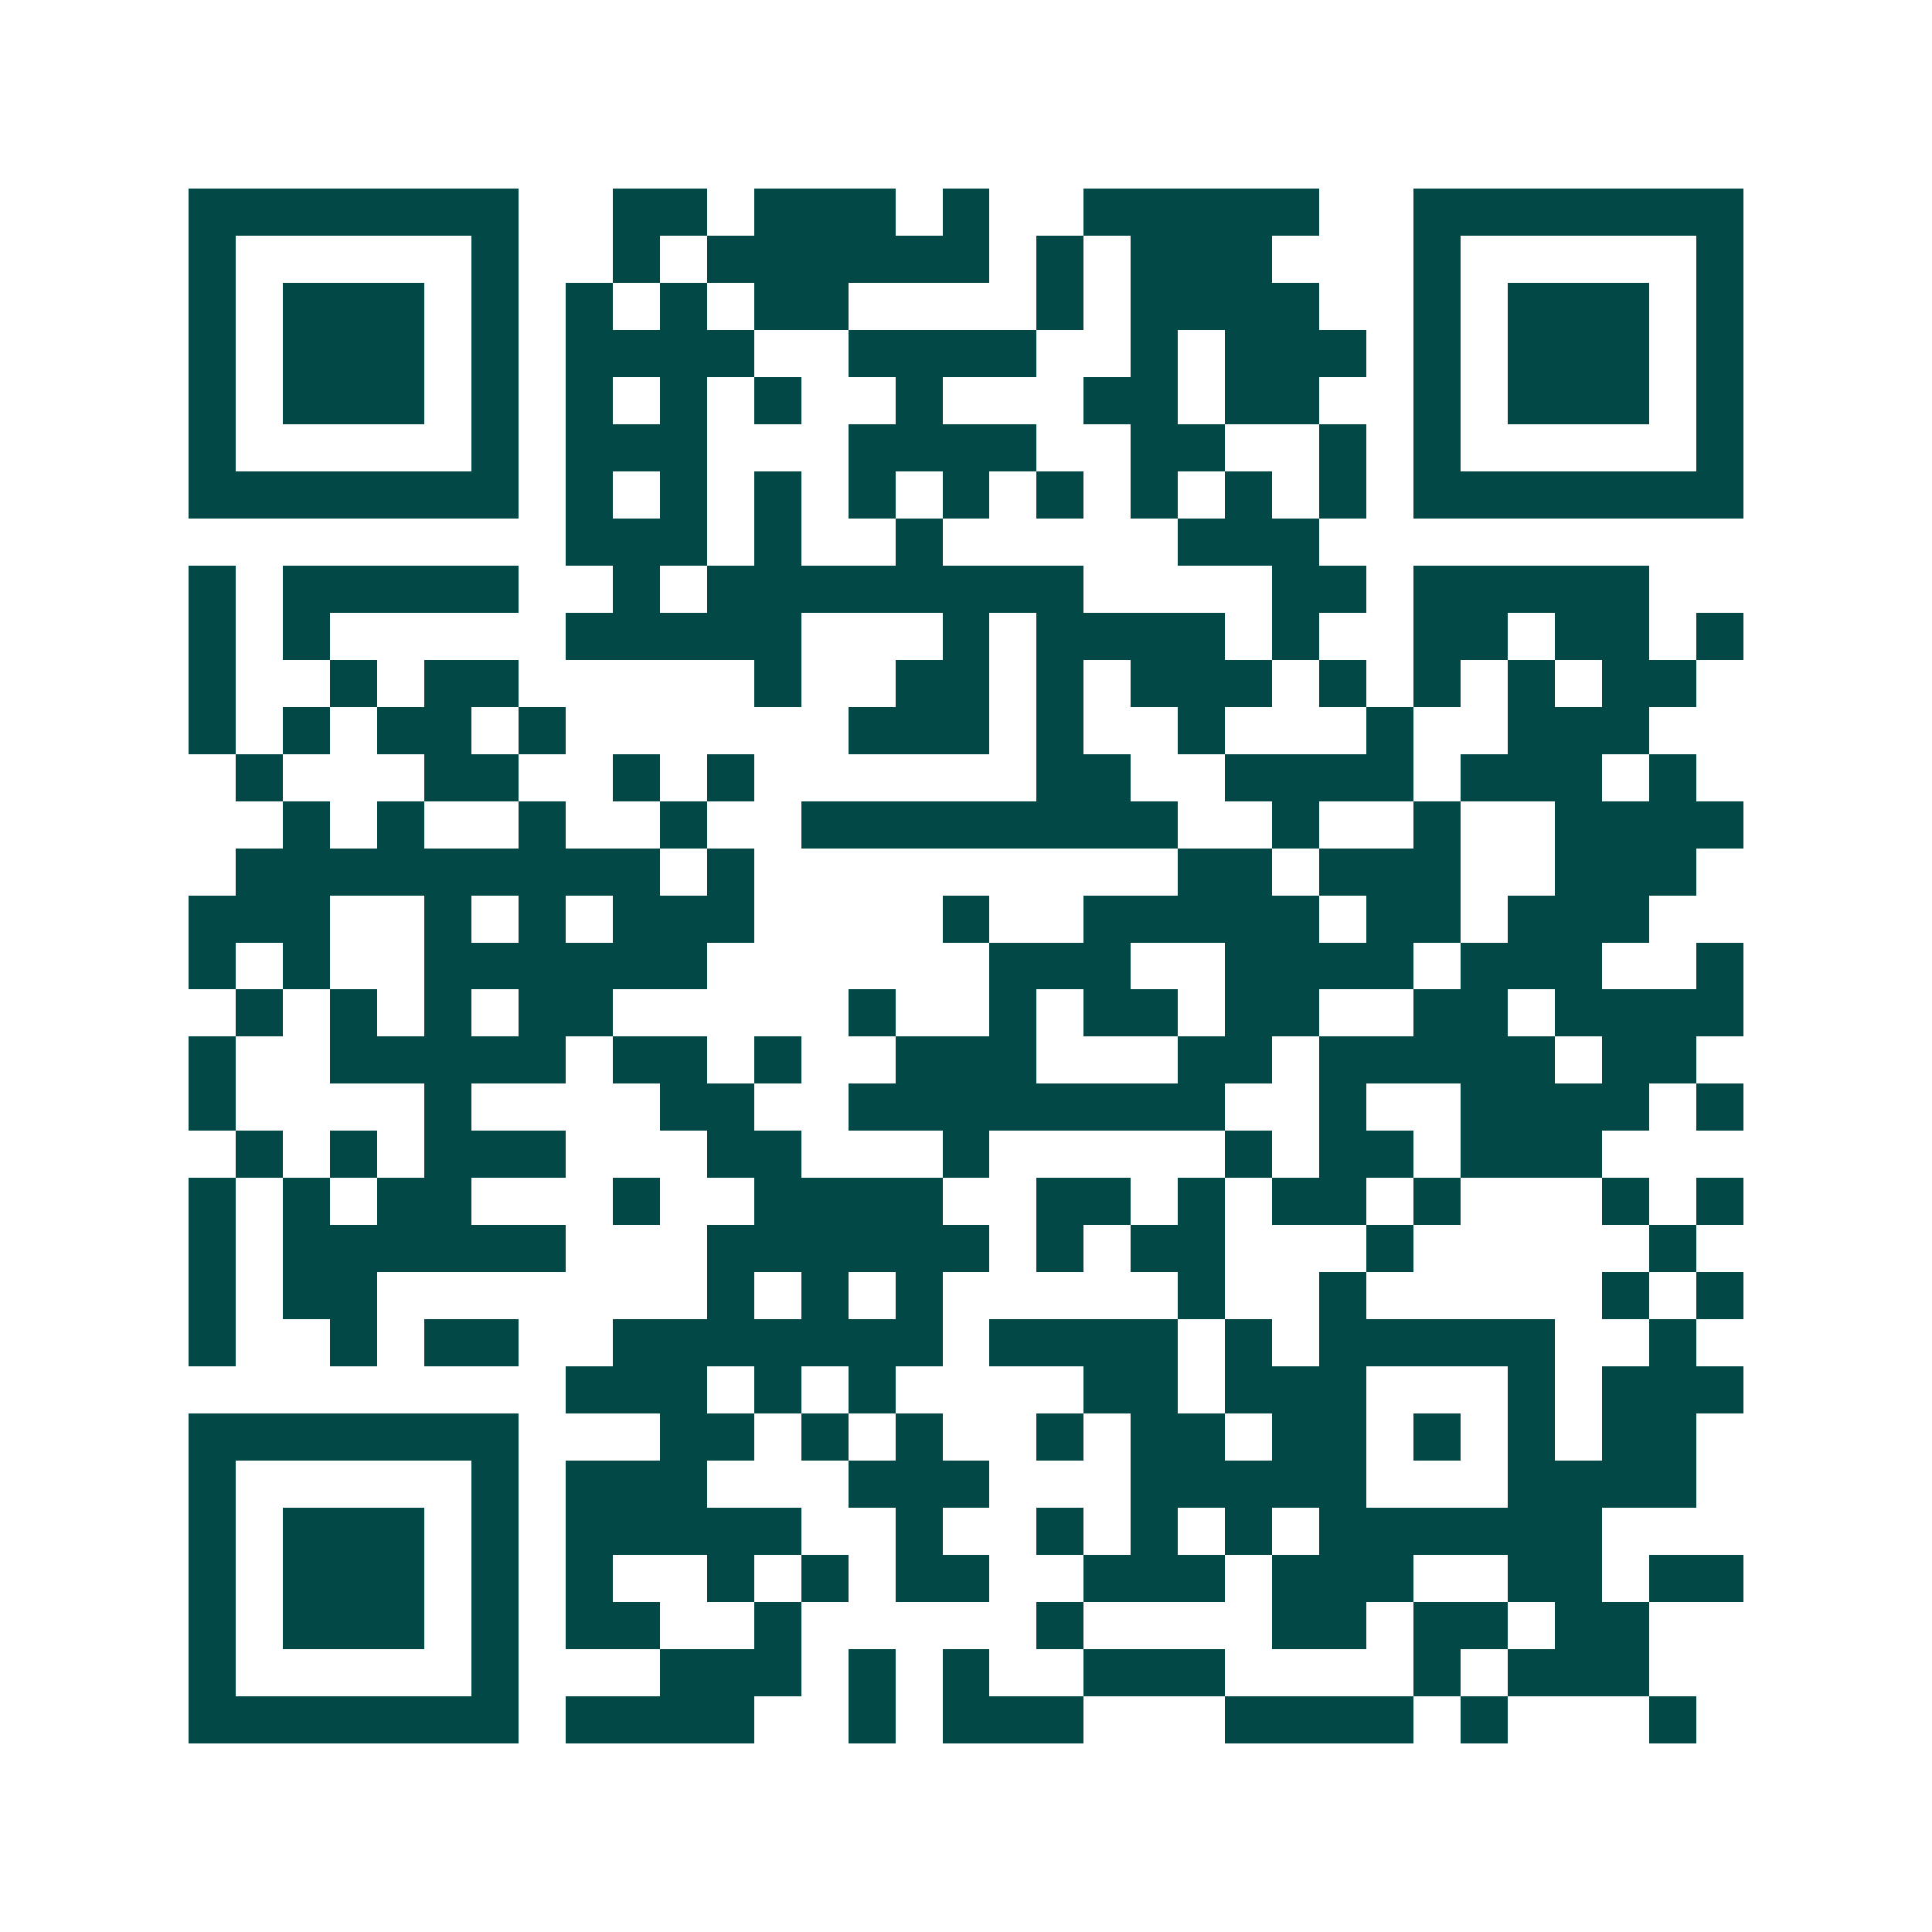 <svg xmlns="http://www.w3.org/2000/svg" width="200" height="200" viewBox="0 0 41 41" shape-rendering="crispEdges"><path fill="#ffffff" d="M0 0h41v41H0z"/><path stroke="#014847" d="M4 4.5h7m2 0h2m1 0h3m1 0h1m2 0h5m2 0h7M4 5.5h1m5 0h1m2 0h1m1 0h6m1 0h1m1 0h3m3 0h1m5 0h1M4 6.5h1m1 0h3m1 0h1m1 0h1m1 0h1m1 0h2m4 0h1m1 0h4m2 0h1m1 0h3m1 0h1M4 7.5h1m1 0h3m1 0h1m1 0h4m2 0h4m2 0h1m1 0h3m1 0h1m1 0h3m1 0h1M4 8.5h1m1 0h3m1 0h1m1 0h1m1 0h1m1 0h1m2 0h1m3 0h2m1 0h2m2 0h1m1 0h3m1 0h1M4 9.5h1m5 0h1m1 0h3m3 0h4m2 0h2m2 0h1m1 0h1m5 0h1M4 10.5h7m1 0h1m1 0h1m1 0h1m1 0h1m1 0h1m1 0h1m1 0h1m1 0h1m1 0h1m1 0h7M12 11.5h3m1 0h1m2 0h1m5 0h3M4 12.5h1m1 0h5m2 0h1m1 0h8m4 0h2m1 0h5M4 13.5h1m1 0h1m5 0h5m3 0h1m1 0h4m1 0h1m2 0h2m1 0h2m1 0h1M4 14.5h1m2 0h1m1 0h2m5 0h1m2 0h2m1 0h1m1 0h3m1 0h1m1 0h1m1 0h1m1 0h2M4 15.5h1m1 0h1m1 0h2m1 0h1m6 0h3m1 0h1m2 0h1m3 0h1m2 0h3M5 16.5h1m3 0h2m2 0h1m1 0h1m6 0h2m2 0h4m1 0h3m1 0h1M6 17.5h1m1 0h1m2 0h1m2 0h1m2 0h8m2 0h1m2 0h1m2 0h4M5 18.5h9m1 0h1m9 0h2m1 0h3m2 0h3M4 19.5h3m2 0h1m1 0h1m1 0h3m4 0h1m2 0h5m1 0h2m1 0h3M4 20.5h1m1 0h1m2 0h6m6 0h3m2 0h4m1 0h3m2 0h1M5 21.5h1m1 0h1m1 0h1m1 0h2m5 0h1m2 0h1m1 0h2m1 0h2m2 0h2m1 0h4M4 22.5h1m2 0h5m1 0h2m1 0h1m2 0h3m3 0h2m1 0h5m1 0h2M4 23.5h1m4 0h1m4 0h2m2 0h8m2 0h1m2 0h4m1 0h1M5 24.5h1m1 0h1m1 0h3m3 0h2m3 0h1m5 0h1m1 0h2m1 0h3M4 25.5h1m1 0h1m1 0h2m3 0h1m2 0h4m2 0h2m1 0h1m1 0h2m1 0h1m3 0h1m1 0h1M4 26.5h1m1 0h6m3 0h6m1 0h1m1 0h2m3 0h1m5 0h1M4 27.5h1m1 0h2m7 0h1m1 0h1m1 0h1m5 0h1m2 0h1m5 0h1m1 0h1M4 28.5h1m2 0h1m1 0h2m2 0h7m1 0h4m1 0h1m1 0h5m2 0h1M12 29.5h3m1 0h1m1 0h1m4 0h2m1 0h3m3 0h1m1 0h3M4 30.5h7m3 0h2m1 0h1m1 0h1m2 0h1m1 0h2m1 0h2m1 0h1m1 0h1m1 0h2M4 31.5h1m5 0h1m1 0h3m3 0h3m3 0h5m3 0h4M4 32.5h1m1 0h3m1 0h1m1 0h5m2 0h1m2 0h1m1 0h1m1 0h1m1 0h6M4 33.5h1m1 0h3m1 0h1m1 0h1m2 0h1m1 0h1m1 0h2m2 0h3m1 0h3m2 0h2m1 0h2M4 34.5h1m1 0h3m1 0h1m1 0h2m2 0h1m5 0h1m4 0h2m1 0h2m1 0h2M4 35.5h1m5 0h1m3 0h3m1 0h1m1 0h1m2 0h3m4 0h1m1 0h3M4 36.5h7m1 0h4m2 0h1m1 0h3m3 0h4m1 0h1m3 0h1"/></svg>
